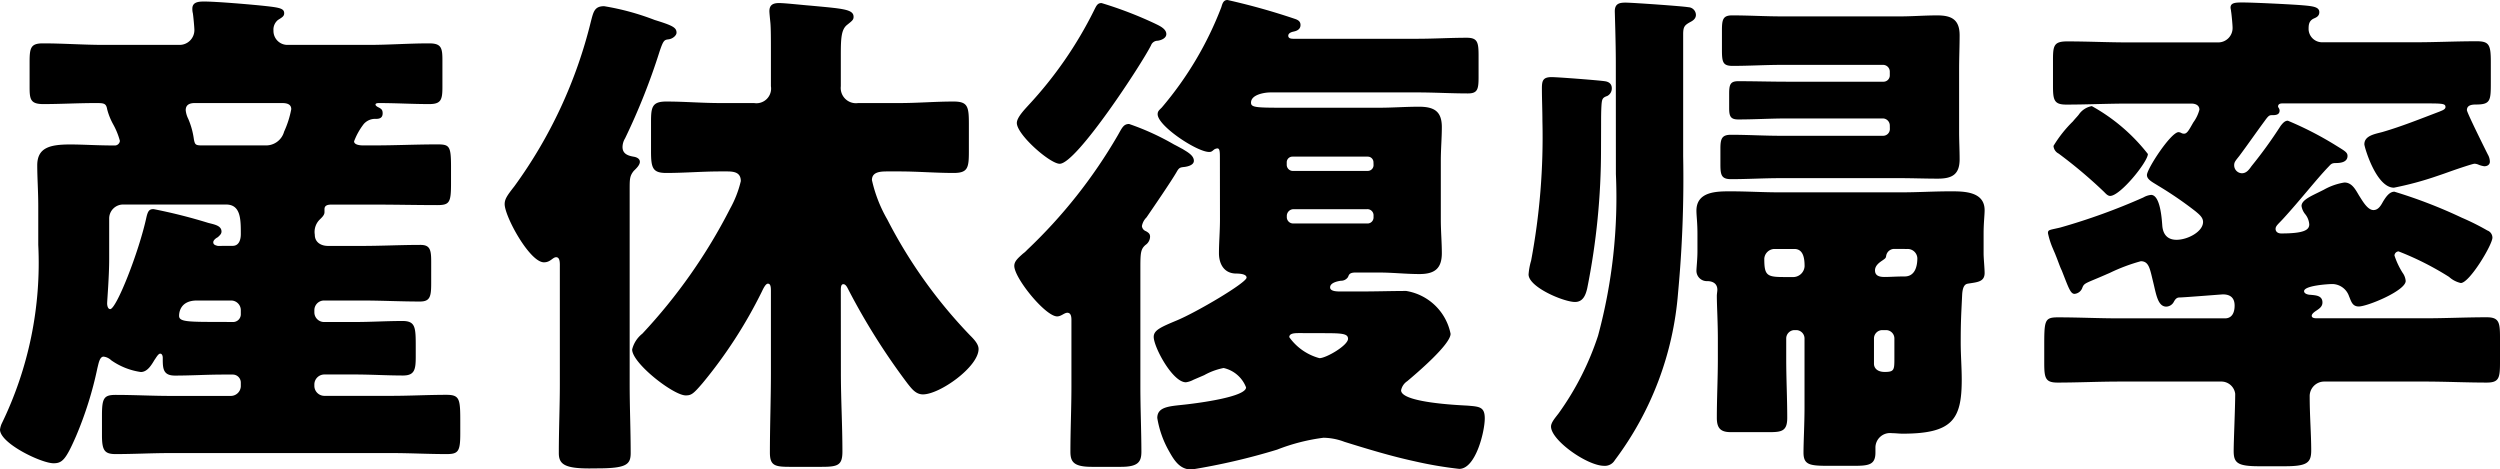 <svg xmlns="http://www.w3.org/2000/svg" width="137.2" height="25.76" viewBox="0 0 137.2 25.76">
  <path id="パス_1383" data-name="パス 1383" d="M12.376-15.624c-.336,0-.364-.056-.42-.336a4.258,4.258,0,0,0-.308-1.12,1.343,1.343,0,0,1-.14-.476c0-.308.224-.392.5-.392H16.8c.252,0,.5.056.5.336a5.238,5.238,0,0,1-.392,1.232,1.027,1.027,0,0,1-1.036.756Zm1.176,9.688c-1.932,0-2.408,0-2.408-.336,0-.168.056-.84.98-.84H14a.532.532,0,0,1,.532.532v.2a.426.426,0,0,1-.448.448Zm-.28-4.172c-.112-.028-.252-.056-.252-.2,0-.112.14-.224.252-.28.084-.084.2-.168.2-.308,0-.336-.42-.392-.728-.476a29.36,29.36,0,0,0-3-.756c-.224,0-.308.084-.392.448-.42,1.932-1.652,5.04-1.988,5.04-.14,0-.168-.224-.168-.308,0-.168.112-1.456.112-2.436v-2.212a.766.766,0,0,1,.784-.784H13.72c.812,0,.812.812.812,1.624,0,.28-.084.644-.448.644ZM21.28-16.8a.83.83,0,0,1,.672-.28c.2,0,.364-.056.364-.308,0-.2-.084-.252-.252-.336-.056-.028-.14-.084-.14-.14,0-.084.14-.084.2-.084.924,0,1.82.056,2.744.056.644,0,.728-.224.728-.924V-20.3c0-.672-.056-.924-.728-.924-1.12,0-2.212.084-3.332.084H17.108a.766.766,0,0,1-.784-.784.68.68,0,0,1,.252-.588c.224-.14.336-.2.336-.364,0-.252-.224-.308-.98-.392s-2.716-.252-3.416-.252c-.308,0-.644.028-.644.392a.964.964,0,0,0,.028.252c.028.168.084.784.084.924a.813.813,0,0,1-.812.812H7.028c-1.12,0-2.24-.084-3.36-.084-.672,0-.728.252-.728,1.036v1.372c0,.672.056.924.756.924.952,0,1.9-.056,2.856-.056.448,0,.588,0,.644.336a3.511,3.511,0,0,0,.336.84,4.018,4.018,0,0,1,.364.9.282.282,0,0,1-.308.252c-.924,0-1.736-.056-2.408-.056-1.12,0-1.82.168-1.82,1.148,0,.672.056,1.428.056,2.24v2.128A20.153,20.153,0,0,1,1.4-.336a1.262,1.262,0,0,0-.084.308c0,.756,2.268,1.848,2.94,1.848.476,0,.672-.2,1.232-1.484A20.084,20.084,0,0,0,6.664-3.416c.056-.2.112-.616.336-.616a.736.736,0,0,1,.42.2,3.744,3.744,0,0,0,1.624.644c.364,0,.588-.392.756-.672.084-.112.2-.336.308-.336s.14.14.14.224v.112c0,.532.056.868.672.868.9,0,1.764-.056,2.632-.056h.532a.442.442,0,0,1,.448.448v.2A.551.551,0,0,1,14-1.876H10.668c-1.008,0-1.988-.056-3-.056-.644,0-.756.168-.756,1.12V.28c0,.84.14,1.036.756,1.036,1.008,0,1.988-.056,3-.056H22.82c.98,0,1.988.056,3,.056.644,0,.756-.14.756-1.12V-.336c0-1.344,0-1.6-.756-1.6-1.008,0-2.016.056-3,.056H19.1a.551.551,0,0,1-.532-.532V-2.52a.551.551,0,0,1,.532-.532H20.8c.868,0,1.764.056,2.632.056.644,0,.7-.336.7-1.036v-.5c0-1.092,0-1.456-.728-1.456-.868,0-1.736.056-2.6.056H19.1a.532.532,0,0,1-.532-.532V-6.58a.532.532,0,0,1,.532-.532h2.1c1.036,0,2.1.056,3.164.056.56,0,.616-.28.616-1.008V-9.24c0-.644-.056-.924-.588-.924-1.064,0-2.128.056-3.192.056H19.32c-.392,0-.728-.2-.728-.616a.957.957,0,0,1,.252-.812c.112-.112.28-.252.28-.42v-.168c0-.224.2-.252.392-.252h2.352c1.148,0,2.3.028,3.444.028.672,0,.756-.14.756-1.176v-.924c0-1.148-.084-1.232-.756-1.232-1.148,0-2.3.056-3.444.056h-.644c-.14,0-.476-.028-.476-.224A3.658,3.658,0,0,1,21.28-16.8Zm12.8,18.9c1.6,0,1.848-.2,1.848-.84,0-1.26-.056-2.52-.056-3.78V-13.188c0-.588,0-.756.224-1.036.112-.112.336-.308.336-.5,0-.168-.168-.252-.336-.28-.336-.056-.616-.168-.616-.532a.944.944,0,0,1,.14-.476,35.513,35.513,0,0,0,1.9-4.788c.2-.588.252-.616.476-.644.252-.028.448-.224.448-.364,0-.28-.2-.392-1.2-.7a13.906,13.906,0,0,0-2.772-.756c-.532,0-.588.308-.728.84a25.726,25.726,0,0,1-4.2,9.044c-.392.5-.532.7-.532.98,0,.672,1.372,3.192,2.156,3.192.364,0,.476-.28.672-.28.224,0,.2.364.2.532v6.44c0,1.232-.056,2.464-.056,3.78,0,.616.336.84,1.68.84ZM47.46-7.616c0-.2,0-.392.14-.392s.224.2.28.308a36.282,36.282,0,0,0,3.248,5.152c.224.28.448.588.84.588.924,0,3.052-1.512,3.052-2.492,0-.28-.28-.56-.476-.756a26.828,26.828,0,0,1-4.536-6.356,7.64,7.64,0,0,1-.84-2.156c0-.448.448-.476.84-.476h.672c.98,0,1.988.084,2.968.084.784,0,.84-.28.84-1.176V-16.8c0-.952-.056-1.232-.84-1.232-1.008,0-1.988.084-2.968.084H48.412a.837.837,0,0,1-.952-.924v-1.736c0-.9.028-1.372.336-1.624.28-.224.364-.28.364-.448,0-.42-.588-.448-2.38-.616-.392-.028-1.372-.14-1.708-.14-.308,0-.532.084-.532.448,0,.084.028.364.056.644.028.308.028.952.028,1.652v1.82a.806.806,0,0,1-.924.924H40.852c-1.008,0-1.988-.084-2.968-.084-.784,0-.84.308-.84,1.12v1.6c0,.924.084,1.2.84,1.2.98,0,1.96-.084,2.968-.084h.364c.392,0,.756.056.756.532a5.889,5.889,0,0,1-.588,1.512,30,30,0,0,1-4.816,6.86,1.585,1.585,0,0,0-.56.868c0,.756,2.268,2.52,2.94,2.52.308,0,.42-.084.924-.672A25.6,25.6,0,0,0,43.12-7.588c.056-.112.2-.448.336-.448s.168.14.168.392v4.508c0,1.456-.056,2.912-.056,4.368,0,.728.28.784,1.12.784H46.4c.9,0,1.148-.084,1.148-.84,0-1.428-.084-2.856-.084-4.312Zm14.308-15.82c-.224,0-.28.14-.42.42a21.951,21.951,0,0,1-3.584,5.18c-.2.224-.644.672-.644.98,0,.644,1.82,2.24,2.352,2.24.924,0,4.508-5.488,5.012-6.5a.386.386,0,0,1,.364-.252c.2-.028.476-.14.476-.364,0-.308-.42-.476-.644-.588A21.363,21.363,0,0,0,61.768-23.436ZM63.9-8.96c0-.784.028-.98.28-1.2a.57.57,0,0,0,.252-.448c0-.168-.084-.224-.224-.308a.333.333,0,0,1-.224-.28.882.882,0,0,1,.252-.476c.364-.532,1.344-1.96,1.652-2.492.14-.252.2-.252.448-.28.2-.028.5-.112.5-.336,0-.308-.392-.5-.616-.644-.112-.056-.252-.14-.476-.252A13.919,13.919,0,0,0,63.28-16.8c-.308,0-.392.224-.616.616a27.941,27.941,0,0,1-4.984,6.3,1.4,1.4,0,0,1-.224.2c-.28.252-.476.42-.476.672,0,.672,1.708,2.772,2.352,2.772.224,0,.392-.2.56-.2.2,0,.224.224.224.392V-2.38c0,1.176-.056,2.38-.056,3.556,0,.56.168.84,1.176.84h1.6c.952,0,1.12-.28,1.12-.84C63.952,0,63.9-1.2,63.9-2.38Zm9.856,3.64c1.148,0,1.54,0,1.54.308,0,.364-1.2,1.064-1.568,1.064A2.984,2.984,0,0,1,72.072-5.1c0-.224.308-.224.588-.224Zm2.94-6.356a.331.331,0,0,1-.364.336H72.3a.347.347,0,0,1-.364-.336v-.084a.371.371,0,0,1,.364-.364h4.032a.338.338,0,0,1,.364.364Zm0-2.884a.318.318,0,0,1-.308.336H72.24a.336.336,0,0,1-.308-.336v-.14a.311.311,0,0,1,.308-.308h4.144a.311.311,0,0,1,.308.308Zm-8.428,3c0,.644-.056,1.288-.056,1.848s.252,1.092.9,1.12c.14,0,.616,0,.616.224,0,.28-2.744,1.9-3.836,2.352-.868.364-1.26.532-1.26.9,0,.56,1.036,2.492,1.764,2.492a1.239,1.239,0,0,0,.42-.14l.588-.252a3.611,3.611,0,0,1,1.064-.392,1.724,1.724,0,0,1,1.232,1.064c0,.532-2.716.868-3.192.924-.9.112-1.68.084-1.68.756a5.448,5.448,0,0,0,.644,1.82c.28.5.588,1.008,1.232,1.008a35.328,35.328,0,0,0,4.7-1.092A10.64,10.64,0,0,1,73.948.42,3.344,3.344,0,0,1,75.1.644c1.26.392,2.548.784,3.836,1.064a21.625,21.625,0,0,0,2.464.42c.9,0,1.4-2.044,1.4-2.772,0-.644-.308-.644-.952-.7-.532-.028-3.64-.168-3.64-.84a.78.78,0,0,1,.336-.5c.5-.42,2.38-2.016,2.38-2.6a2.971,2.971,0,0,0-2.436-2.352c-.812,0-1.624.028-2.436.028H74.872c-.168,0-.56,0-.56-.224,0-.252.392-.336.588-.364a.454.454,0,0,0,.392-.2c.056-.112.056-.252.42-.252H77c.728,0,1.484.084,2.212.084.812,0,1.232-.28,1.232-1.148,0-.588-.056-1.2-.056-1.848v-3.22c0-.644.056-1.26.056-1.848,0-.868-.42-1.12-1.26-1.12-.728,0-1.456.056-2.184.056H71.652c-1.456,0-1.68-.028-1.68-.28,0-.448.756-.56,1.064-.56H79.1c.924,0,1.848.056,2.772.056.532,0,.588-.224.588-.9v-1.176c0-.728-.056-.98-.644-.98-.9,0-1.82.056-2.716.056H72.324c-.112,0-.308,0-.308-.168,0-.14.168-.2.28-.224s.392-.084.392-.364c0-.2-.14-.28-.308-.336a36.316,36.316,0,0,0-3.7-1.036c-.224,0-.28.2-.336.392A18.935,18.935,0,0,1,65.072-17.7c-.14.14-.224.2-.224.364,0,.644,2.156,2.072,2.828,2.072.14,0,.168-.056.28-.14a.4.4,0,0,1,.168-.056c.14,0,.14.2.14.56Zm21.728-2.492a29.018,29.018,0,0,1-.98,8.876A15.632,15.632,0,0,1,86.856-.924c-.168.224-.42.5-.42.728,0,.756,1.988,2.156,2.912,2.156a.629.629,0,0,0,.588-.308,17.553,17.553,0,0,0,3.472-9.184,67.227,67.227,0,0,0,.28-7.5v-6.692c0-.42.084-.5.392-.672.168-.084.308-.2.308-.392a.431.431,0,0,0-.42-.42c-.28-.056-3.08-.252-3.444-.252-.336,0-.588.056-.588.476,0,.084.056,1.736.056,2.8Zm-.812-2.716c0-.392,0-.784.028-1.148.028-.252.056-.336.308-.42a.462.462,0,0,0,.252-.42c0-.252-.168-.364-.392-.392-.392-.056-2.576-.224-2.912-.224-.476,0-.532.2-.532.616,0,.616.028,1.2.028,1.792A36.717,36.717,0,0,1,85.344-9.3a3.588,3.588,0,0,0-.14.756c0,.7,1.932,1.512,2.548,1.512.448,0,.588-.392.672-.756a38.672,38.672,0,0,0,.756-7.644Zm15.848.252a.371.371,0,0,1-.364.364H99.036c-.9,0-1.82-.056-2.716-.056-.5,0-.588.2-.588.756v.868c0,.588.056.812.588.812.9,0,1.82-.056,2.716-.056h6.524c.7,0,1.4.028,2.1.028.784,0,1.2-.224,1.2-1.064,0-.5-.028-1.008-.028-1.484v-3.472c0-.616.028-1.232.028-1.848,0-.868-.448-1.092-1.232-1.092-.7,0-1.372.056-2.072.056H99.12c-.924,0-1.848-.056-2.744-.056-.5,0-.56.224-.56.812v1.092c0,.672.056.868.588.868.9,0,1.792-.056,2.716-.056h5.544a.371.371,0,0,1,.364.364v.224a.347.347,0,0,1-.364.336H99.4c-.9,0-1.792-.028-2.688-.028-.448,0-.5.2-.5.7v.784c0,.448.084.616.5.616.9,0,1.792-.056,2.688-.056h5.264a.391.391,0,0,1,.364.364ZM104.16-5.04a.46.46,0,0,1,.448-.448h.224a.46.46,0,0,1,.448.448v1.064c0,.672,0,.784-.532.784-.42,0-.588-.224-.588-.448Zm1.82-4.9a.533.533,0,0,1,.56.5c0,.476-.14,1.008-.7,1.008-.476,0-.784.028-1.092.028-.28,0-.532-.056-.532-.364,0-.252.224-.42.392-.532.2-.14.2-.14.224-.28a.449.449,0,0,1,.448-.364Zm-6.188,0c.5,0,.56.532.56.952a.631.631,0,0,1-.672.588h-.448c-.952,0-1.092-.084-1.092-1.008a.572.572,0,0,1,.532-.532ZM109-7.448c.028-.42.14-.56.308-.588.5-.084.924-.084.924-.588,0-.252-.056-.812-.056-1.064V-10.78c0-.588.056-1.008.056-1.288,0-1.036-1.148-1.036-1.876-1.036-.9,0-1.792.056-2.688.056H98.98c-.9,0-1.792-.056-2.688-.056-.756,0-1.876,0-1.876,1.064,0,.28.056.644.056,1.26v.98c0,.42-.056.9-.056,1.064a.568.568,0,0,0,.588.56c.084,0,.56,0,.56.476,0,.084-.028.224-.028.336,0,.532.056,1.428.056,2.352v1.12c0,1.064-.056,2.128-.056,3.22,0,.56.2.784.756.784H98.42c.672,0,.98-.056.98-.784,0-1.064-.056-2.156-.056-3.22V-5.04a.46.46,0,0,1,.448-.448H99.9a.46.46,0,0,1,.448.448v3.808c0,.868-.056,1.9-.056,2.464,0,.672.336.728,1.344.728h1.428c.812,0,1.176-.056,1.176-.728V.98a.8.8,0,0,1,.9-.812c.2,0,.392.028.588.028,2.744,0,3.248-.784,3.248-2.968,0-.672-.056-1.344-.056-2.016C108.92-5.992,108.948-6.328,109-7.448Zm7.112-10.332a1.1,1.1,0,0,0-.7.448c-.056.084-.2.224-.336.392a6.778,6.778,0,0,0-1.064,1.344.509.509,0,0,0,.28.42,25.976,25.976,0,0,1,2.492,2.1c.084.084.2.224.336.224.56,0,2.072-1.876,2.072-2.3A10.109,10.109,0,0,0,116.116-17.78Zm4.844,10.5c.2,0,2.3-.168,2.352-.168.42,0,.644.2.644.616,0,.336-.112.7-.532.7h-5.8c-1.12,0-2.24-.056-3.36-.056-.756,0-.756.168-.756,1.68V-3.7c0,.84.056,1.092.728,1.092,1.12,0,2.268-.056,3.388-.056H123.2a.767.767,0,0,1,.784.672c0,.756-.084,2.6-.084,3.136,0,.672.224.84,1.428.84h1.344c1.232,0,1.484-.168,1.484-.868,0-.868-.084-1.932-.084-2.94a.8.8,0,0,1,.784-.84H134.4c1.12,0,2.24.056,3.388.056.672,0,.728-.252.728-1.092V-5.1c0-.812-.056-1.092-.728-1.092-1.148,0-2.268.056-3.388.056h-5.908c-.112,0-.308,0-.308-.14,0-.112.168-.224.252-.28.168-.112.336-.224.336-.448,0-.392-.392-.392-.644-.42-.14,0-.364-.056-.364-.2,0-.308,1.316-.392,1.568-.392a.986.986,0,0,1,.9.672c.112.252.168.56.532.56.476,0,2.576-.868,2.576-1.4a.879.879,0,0,0-.168-.448,4.213,4.213,0,0,1-.448-.952.241.241,0,0,1,.224-.224,16.11,16.11,0,0,1,2.772,1.4,1.428,1.428,0,0,0,.644.336c.476,0,1.736-2.1,1.736-2.492a.421.421,0,0,0-.28-.392,13.055,13.055,0,0,0-1.4-.7,26.878,26.878,0,0,0-3.7-1.428c-.28,0-.476.308-.616.532-.112.2-.252.476-.532.476-.336,0-.616-.532-.784-.784-.2-.336-.392-.728-.812-.728a3.362,3.362,0,0,0-1.12.392l-.168.084c-.5.252-1.064.476-1.064.812a.92.92,0,0,0,.2.448,1,1,0,0,1,.224.56c0,.308-.28.5-1.54.5-.168,0-.308-.084-.308-.252s.168-.28.42-.56c.9-.98,1.82-2.156,2.464-2.828.14-.14.168-.224.42-.224.224,0,.644-.028.644-.392,0-.2-.168-.28-.616-.56a18.589,18.589,0,0,0-2.66-1.372c-.168,0-.28.14-.392.28a24.6,24.6,0,0,1-1.6,2.212c-.14.2-.28.392-.532.392a.436.436,0,0,1-.42-.448c0-.168.084-.252.28-.5.5-.672.924-1.288,1.4-1.932.2-.28.252-.308.392-.308.168,0,.42,0,.42-.252,0-.112-.084-.168-.084-.224,0-.112.084-.168.224-.168H134.6c.812,0,.924.028.924.2,0,.14-.224.2-.336.252-1.036.392-2.072.812-3.136,1.12-.42.112-.98.2-.98.672,0,.14.644,2.38,1.624,2.38a17.9,17.9,0,0,0,2.38-.644c.084-.028.336-.112.644-.224.56-.2,1.316-.448,1.4-.448a.659.659,0,0,1,.224.056,1.262,1.262,0,0,0,.308.084c.2,0,.308-.112.308-.252a.809.809,0,0,0-.112-.392c-.14-.28-1.148-2.3-1.148-2.436,0-.28.28-.308.5-.308.812,0,.812-.224.812-1.26v-1.064c0-.952-.084-1.148-.784-1.148-1.12,0-2.24.056-3.36.056h-5.1a.741.741,0,0,1-.756-.7c0-.224,0-.448.252-.588.112-.056.336-.112.336-.364,0-.308-.392-.336-1.092-.392-.812-.056-2.576-.14-3.108-.14-.364,0-.672,0-.672.28,0,.056.028.14.028.2.028.14.084.756.084.9a.789.789,0,0,1-.784.812h-4.928c-1.12,0-2.24-.056-3.36-.056-.728,0-.784.224-.784,1.008V-18.9c0,.784.056,1.036.728,1.036,1.148,0,2.268-.056,3.416-.056h3.444c.224,0,.448.084.448.336a2.067,2.067,0,0,1-.336.7c-.224.392-.336.616-.5.616a.3.3,0,0,1-.14-.028.4.4,0,0,0-.168-.056c-.42,0-1.736,2.016-1.736,2.352,0,.252.308.392.616.588a20.287,20.287,0,0,1,2.044,1.4c.2.168.42.336.42.588,0,.532-.84.98-1.456.98-.532,0-.756-.336-.784-.812-.028-.364-.112-1.652-.616-1.652a1.065,1.065,0,0,0-.42.14,34.233,34.233,0,0,1-4.564,1.652c-.588.14-.672.112-.672.308a4.288,4.288,0,0,0,.28.868c.056.14.112.252.14.336.14.336.224.616.336.84.364.924.476,1.288.7,1.288a.5.5,0,0,0,.42-.308c.112-.308.168-.252,1.316-.756.056-.028.14-.056.252-.112a9.9,9.9,0,0,1,1.652-.616c.448,0,.5.42.672,1.12.168.672.252,1.372.728,1.372a.49.49,0,0,0,.42-.28C120.736-7.252,120.82-7.28,120.96-7.28Z" transform="translate(-1.316 23.604)"/>
</svg>
